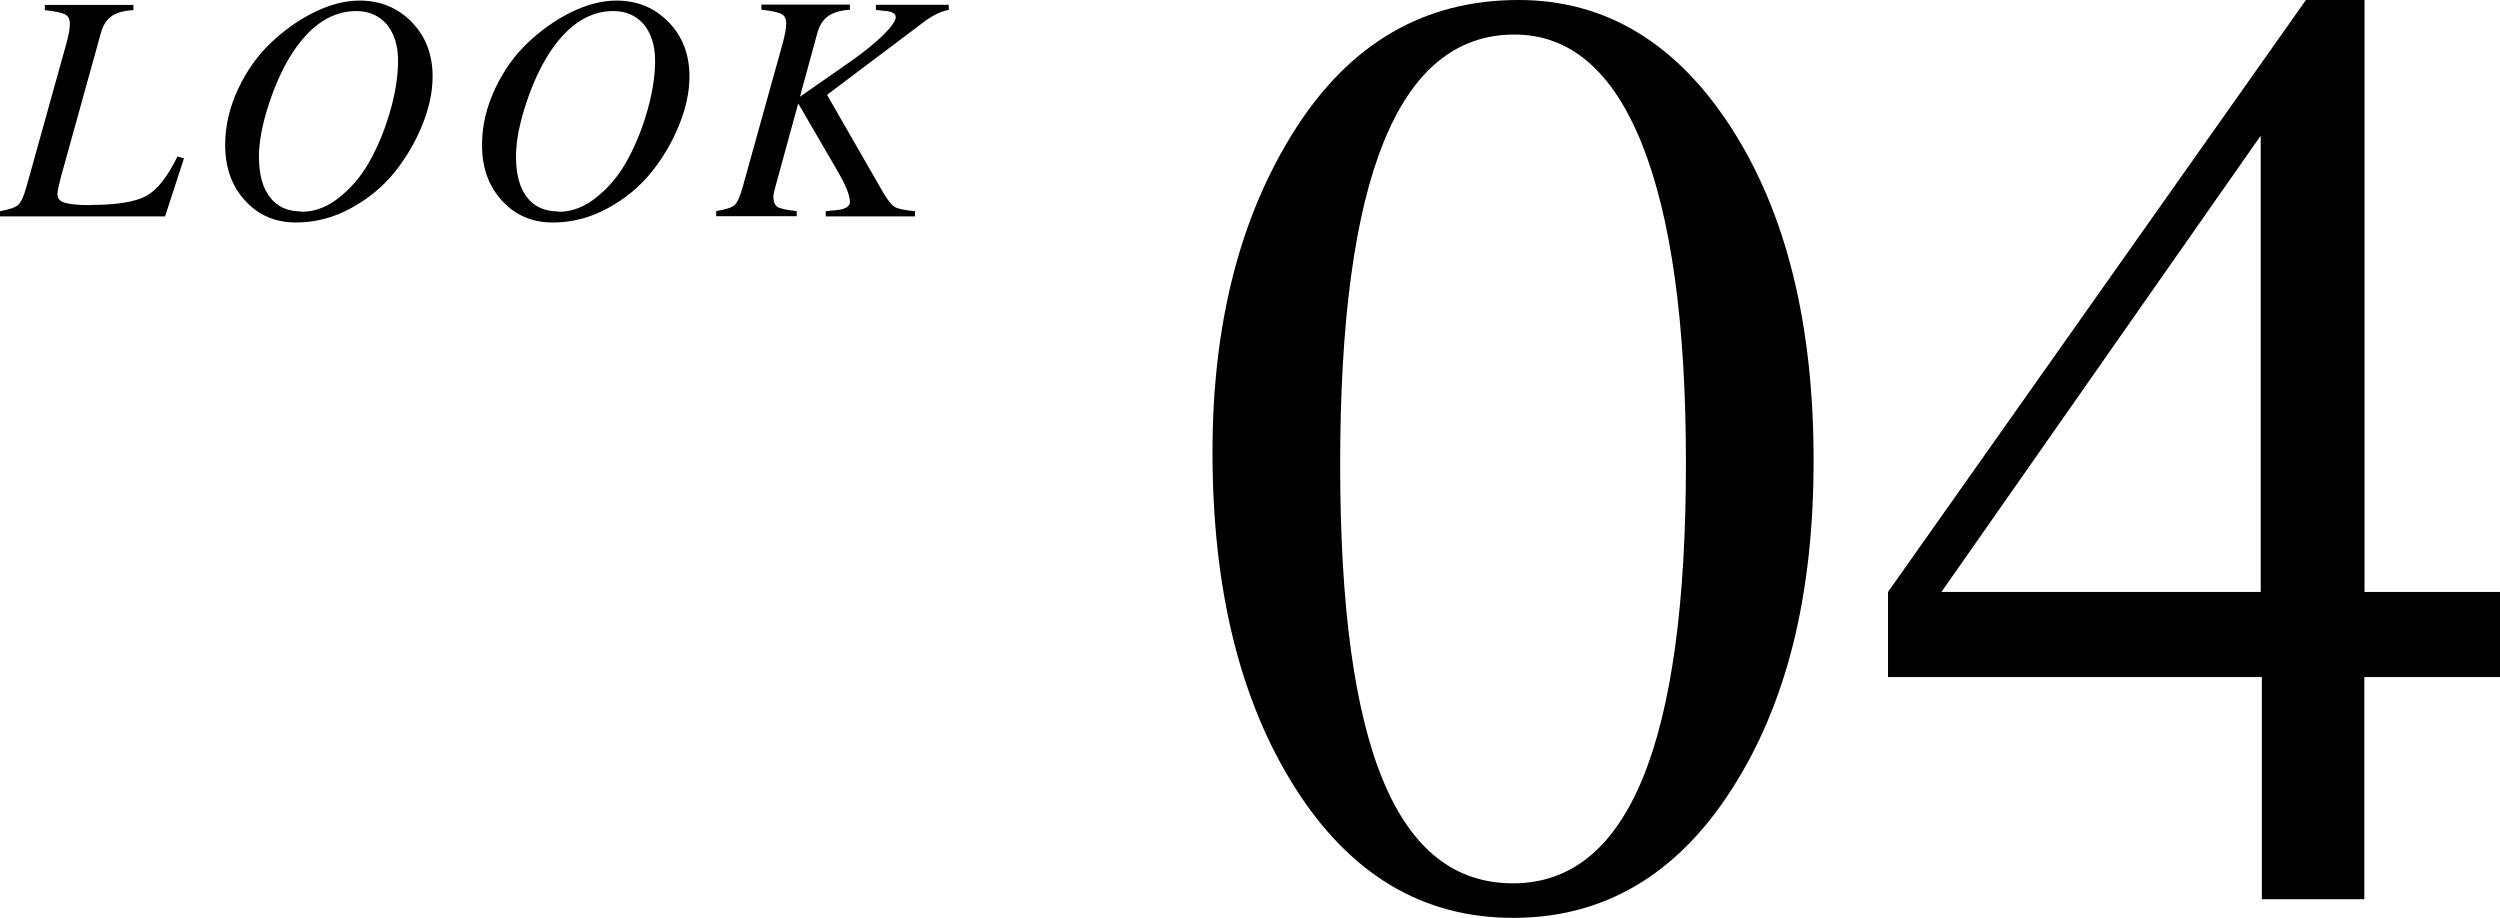 <?xml version="1.0" encoding="UTF-8"?><svg id="_レイヤー_2" xmlns="http://www.w3.org/2000/svg" viewBox="0 0 131.01 48.1"><g id="DESIGN"><path d="M4.73,10.74c1.38,0,2.36-.16,2.93-.47s1.12-1,1.64-2.07l.34.1-.99,3.04H0v-.27c.49-.09.8-.2.95-.33.15-.13.29-.44.43-.93L3.47,2.31c.12-.44.19-.79.19-1.05s-.08-.42-.26-.51c-.17-.09-.52-.16-1.05-.22v-.27h4.64v.27c-.51.03-.9.14-1.16.33-.26.19-.45.5-.56.93l-2.09,7.53c-.11.43-.17.71-.17.85,0,.22.12.37.37.45.25.08.7.13,1.34.13Z"/><path d="M11.8,7.59c0-1,.23-1.97.68-2.93.45-.96,1.03-1.77,1.73-2.43s1.46-1.2,2.28-1.6c.82-.4,1.61-.6,2.35-.6,1.1,0,2.01.38,2.74,1.13s1.09,1.7,1.09,2.85c0,.8-.18,1.65-.54,2.54-.36.89-.84,1.71-1.45,2.47-.61.76-1.37,1.39-2.29,1.89-.91.5-1.87.75-2.88.75-1.08,0-1.96-.38-2.66-1.14-.7-.76-1.05-1.73-1.05-2.92ZM15.79,11.1c.73,0,1.42-.27,2.07-.82.66-.54,1.2-1.22,1.62-2.03.43-.81.76-1.67,1.01-2.58.25-.91.37-1.74.37-2.5s-.2-1.42-.59-1.89c-.4-.46-.93-.7-1.6-.7-1.22,0-2.3.67-3.23,2.02-.51.74-.95,1.66-1.32,2.76-.37,1.11-.55,2.05-.55,2.85,0,.92.19,1.63.57,2.12.38.5.93.75,1.64.75Z"/><path d="M25.26,7.59c0-1,.23-1.97.68-2.93.45-.96,1.03-1.77,1.73-2.43s1.46-1.2,2.28-1.6c.82-.4,1.61-.6,2.35-.6,1.1,0,2.01.38,2.74,1.13s1.09,1.7,1.09,2.85c0,.8-.18,1.65-.54,2.54-.36.89-.84,1.71-1.45,2.47-.61.76-1.37,1.39-2.29,1.89-.91.5-1.87.75-2.88.75-1.08,0-1.96-.38-2.66-1.14-.7-.76-1.05-1.73-1.05-2.92ZM29.26,11.1c.73,0,1.42-.27,2.07-.82.66-.54,1.2-1.22,1.62-2.03.43-.81.76-1.67,1.01-2.58.25-.91.37-1.74.37-2.5s-.2-1.42-.59-1.89c-.4-.46-.93-.7-1.6-.7-1.22,0-2.3.67-3.23,2.02-.51.74-.95,1.66-1.32,2.76-.37,1.11-.55,2.05-.55,2.85,0,.92.19,1.63.57,2.12.38.5.93.75,1.64.75Z"/><path d="M49.72.25v.27c-.4.07-.82.27-1.28.61l-5.1,3.84,2.96,5.15c.24.4.44.64.6.73.16.09.51.17,1.05.22v.27h-4.68v-.27c.23-.03.39-.05.49-.05.52-.04.78-.19.78-.44,0-.34-.22-.88-.65-1.62l-2.06-3.54-1.16,4.23c-.09.31-.14.53-.14.66,0,.26.07.44.21.53.14.09.48.17,1.01.22v.27h-4.22v-.27c.5-.08.82-.18.96-.31.14-.12.29-.44.43-.95l2.09-7.51c.12-.44.19-.79.19-1.05s-.08-.42-.25-.51c-.17-.09-.52-.16-1.05-.22v-.27h4.64v.27c-.5.03-.88.15-1.15.34-.27.19-.46.5-.57.92l-.9,3.3,2.58-1.8c.75-.52,1.34-1,1.78-1.43.44-.43.66-.75.66-.95,0-.18-.19-.29-.58-.32-.02,0-.09,0-.2-.02-.11-.01-.2-.02-.26-.03v-.27h3.77Z"/><path d="M90.72,41.41c-2.88,4.46-6.69,6.69-11.43,6.69s-8.55-2.28-11.43-6.83c-2.88-4.55-4.32-10.41-4.32-17.57,0-6.74,1.44-12.37,4.32-16.9,2.88-4.53,6.78-6.8,11.71-6.8,4.55,0,8.27,2.23,11.15,6.69,2.88,4.46,4.32,10.27,4.32,17.43s-1.44,12.83-4.32,17.29ZM79.36,1.81c-6.09,0-9.13,7.51-9.13,22.52s3.02,21.96,9.06,21.96,9.06-7.34,9.06-22.03c0-7.3-.77-12.86-2.3-16.7-1.53-3.83-3.76-5.75-6.69-5.75Z"/><path d="M131.01,31.02v4.46h-7.11v11.64h-5.37v-11.64h-19.59v-4.46L120.84,0h3.07v31.02h7.11ZM118.47,31.02V7.11l-16.73,23.91h16.73Z"/></g></svg>